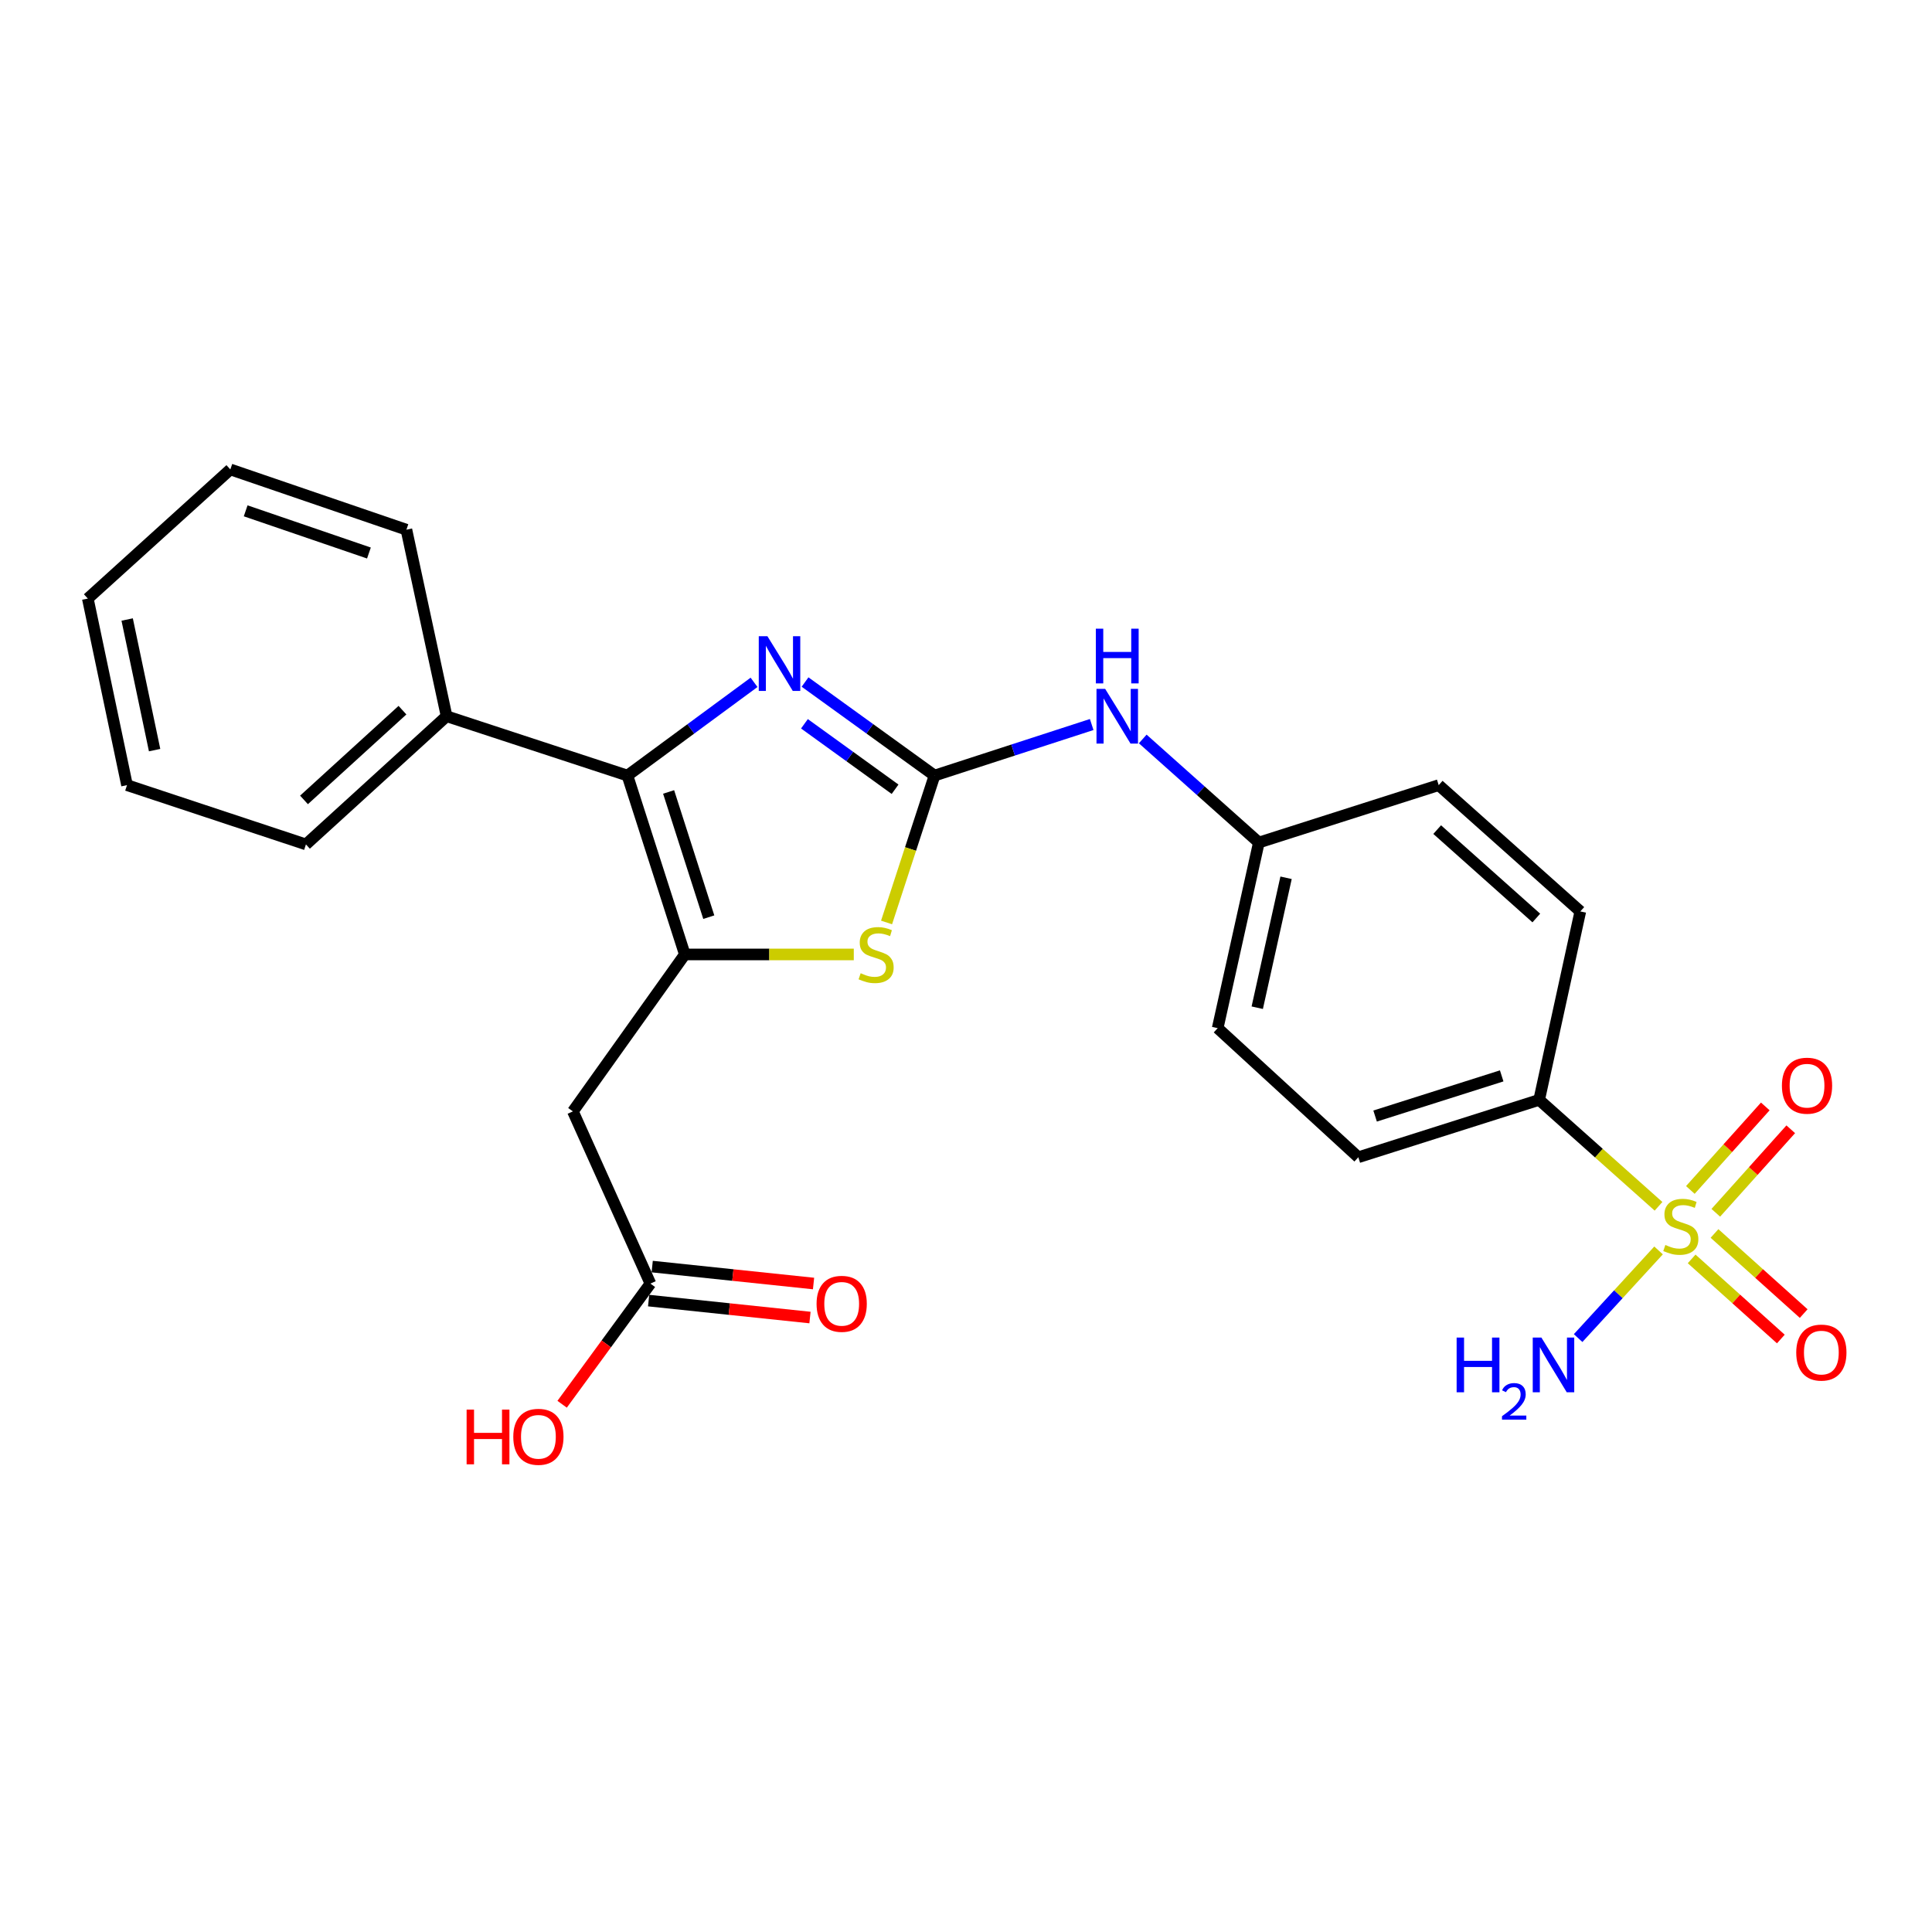 <?xml version='1.0' encoding='iso-8859-1'?>
<svg version='1.1' baseProfile='full'
              xmlns='http://www.w3.org/2000/svg'
                      xmlns:rdkit='http://www.rdkit.org/xml'
                      xmlns:xlink='http://www.w3.org/1999/xlink'
                  xml:space='preserve'
width='1000px' height='1000px' viewBox='0 0 1000 1000'>
<!-- END OF HEADER -->
<rect style='opacity:1.0;fill:#FFFFFF;stroke:none' width='1000' height='1000' x='0' y='0'> </rect>
<path class='bond-6' d='M 858.448,624.385 L 827.558,596.839' style='fill:none;fill-rule:evenodd;stroke:#CCCC00;stroke-width:6px;stroke-linecap:butt;stroke-linejoin:miter;stroke-opacity:1' />
<path class='bond-6' d='M 827.558,596.839 L 796.668,569.293' style='fill:none;fill-rule:evenodd;stroke:#000000;stroke-width:6px;stroke-linecap:butt;stroke-linejoin:miter;stroke-opacity:1' />
<path class='bond-9' d='M 875.594,651.608 L 898.676,672.34' style='fill:none;fill-rule:evenodd;stroke:#CCCC00;stroke-width:6px;stroke-linecap:butt;stroke-linejoin:miter;stroke-opacity:1' />
<path class='bond-9' d='M 898.676,672.34 L 921.758,693.072' style='fill:none;fill-rule:evenodd;stroke:#FF0000;stroke-width:6px;stroke-linecap:butt;stroke-linejoin:miter;stroke-opacity:1' />
<path class='bond-9' d='M 887.423,638.439 L 910.505,659.171' style='fill:none;fill-rule:evenodd;stroke:#CCCC00;stroke-width:6px;stroke-linecap:butt;stroke-linejoin:miter;stroke-opacity:1' />
<path class='bond-9' d='M 910.505,659.171 L 933.586,679.903' style='fill:none;fill-rule:evenodd;stroke:#FF0000;stroke-width:6px;stroke-linecap:butt;stroke-linejoin:miter;stroke-opacity:1' />
<path class='bond-10' d='M 888.097,627.739 L 907.492,606.125' style='fill:none;fill-rule:evenodd;stroke:#CCCC00;stroke-width:6px;stroke-linecap:butt;stroke-linejoin:miter;stroke-opacity:1' />
<path class='bond-10' d='M 907.492,606.125 L 926.888,584.511' style='fill:none;fill-rule:evenodd;stroke:#FF0000;stroke-width:6px;stroke-linecap:butt;stroke-linejoin:miter;stroke-opacity:1' />
<path class='bond-10' d='M 874.922,615.917 L 894.317,594.302' style='fill:none;fill-rule:evenodd;stroke:#CCCC00;stroke-width:6px;stroke-linecap:butt;stroke-linejoin:miter;stroke-opacity:1' />
<path class='bond-10' d='M 894.317,594.302 L 913.712,572.688' style='fill:none;fill-rule:evenodd;stroke:#FF0000;stroke-width:6px;stroke-linecap:butt;stroke-linejoin:miter;stroke-opacity:1' />
<path class='bond-11' d='M 858.467,647.222 L 837.651,669.905' style='fill:none;fill-rule:evenodd;stroke:#CCCC00;stroke-width:6px;stroke-linecap:butt;stroke-linejoin:miter;stroke-opacity:1' />
<path class='bond-11' d='M 837.651,669.905 L 816.834,692.589' style='fill:none;fill-rule:evenodd;stroke:#0000FF;stroke-width:6px;stroke-linecap:butt;stroke-linejoin:miter;stroke-opacity:1' />
<path class='bond-0' d='M 354.463,494.02 L 398.191,494.02' style='fill:none;fill-rule:evenodd;stroke:#000000;stroke-width:6px;stroke-linecap:butt;stroke-linejoin:miter;stroke-opacity:1' />
<path class='bond-0' d='M 398.191,494.02 L 441.92,494.02' style='fill:none;fill-rule:evenodd;stroke:#CCCC00;stroke-width:6px;stroke-linecap:butt;stroke-linejoin:miter;stroke-opacity:1' />
<path class='bond-5' d='M 354.463,494.02 L 296.538,575.252' style='fill:none;fill-rule:evenodd;stroke:#000000;stroke-width:6px;stroke-linecap:butt;stroke-linejoin:miter;stroke-opacity:1' />
<path class='bond-26' d='M 354.463,494.02 L 324.762,401.429' style='fill:none;fill-rule:evenodd;stroke:#000000;stroke-width:6px;stroke-linecap:butt;stroke-linejoin:miter;stroke-opacity:1' />
<path class='bond-26' d='M 366.864,474.724 L 346.074,409.91' style='fill:none;fill-rule:evenodd;stroke:#000000;stroke-width:6px;stroke-linecap:butt;stroke-linejoin:miter;stroke-opacity:1' />
<path class='bond-1' d='M 483.707,401.429 L 524.383,388.22' style='fill:none;fill-rule:evenodd;stroke:#000000;stroke-width:6px;stroke-linecap:butt;stroke-linejoin:miter;stroke-opacity:1' />
<path class='bond-1' d='M 524.383,388.22 L 565.059,375.011' style='fill:none;fill-rule:evenodd;stroke:#0000FF;stroke-width:6px;stroke-linecap:butt;stroke-linejoin:miter;stroke-opacity:1' />
<path class='bond-2' d='M 483.707,401.429 L 450.199,377.224' style='fill:none;fill-rule:evenodd;stroke:#000000;stroke-width:6px;stroke-linecap:butt;stroke-linejoin:miter;stroke-opacity:1' />
<path class='bond-2' d='M 450.199,377.224 L 416.692,353.02' style='fill:none;fill-rule:evenodd;stroke:#0000FF;stroke-width:6px;stroke-linecap:butt;stroke-linejoin:miter;stroke-opacity:1' />
<path class='bond-2' d='M 463.289,408.517 L 439.834,391.574' style='fill:none;fill-rule:evenodd;stroke:#000000;stroke-width:6px;stroke-linecap:butt;stroke-linejoin:miter;stroke-opacity:1' />
<path class='bond-2' d='M 439.834,391.574 L 416.378,374.631' style='fill:none;fill-rule:evenodd;stroke:#0000FF;stroke-width:6px;stroke-linecap:butt;stroke-linejoin:miter;stroke-opacity:1' />
<path class='bond-4' d='M 483.707,401.429 L 471.294,439.447' style='fill:none;fill-rule:evenodd;stroke:#000000;stroke-width:6px;stroke-linecap:butt;stroke-linejoin:miter;stroke-opacity:1' />
<path class='bond-4' d='M 471.294,439.447 L 458.881,477.465' style='fill:none;fill-rule:evenodd;stroke:#CCCC00;stroke-width:6px;stroke-linecap:butt;stroke-linejoin:miter;stroke-opacity:1' />
<path class='bond-3' d='M 390.294,353.181 L 357.528,377.305' style='fill:none;fill-rule:evenodd;stroke:#0000FF;stroke-width:6px;stroke-linecap:butt;stroke-linejoin:miter;stroke-opacity:1' />
<path class='bond-3' d='M 357.528,377.305 L 324.762,401.429' style='fill:none;fill-rule:evenodd;stroke:#000000;stroke-width:6px;stroke-linecap:butt;stroke-linejoin:miter;stroke-opacity:1' />
<path class='bond-12' d='M 324.762,401.429 L 231.158,370.716' style='fill:none;fill-rule:evenodd;stroke:#000000;stroke-width:6px;stroke-linecap:butt;stroke-linejoin:miter;stroke-opacity:1' />
<path class='bond-8' d='M 296.538,575.252 L 336.652,664.382' style='fill:none;fill-rule:evenodd;stroke:#000000;stroke-width:6px;stroke-linecap:butt;stroke-linejoin:miter;stroke-opacity:1' />
<path class='bond-14' d='M 796.668,569.293 L 703.064,598.993' style='fill:none;fill-rule:evenodd;stroke:#000000;stroke-width:6px;stroke-linecap:butt;stroke-linejoin:miter;stroke-opacity:1' />
<path class='bond-14' d='M 777.274,556.875 L 711.751,577.665' style='fill:none;fill-rule:evenodd;stroke:#000000;stroke-width:6px;stroke-linecap:butt;stroke-linejoin:miter;stroke-opacity:1' />
<path class='bond-15' d='M 796.668,569.293 L 817.97,471.755' style='fill:none;fill-rule:evenodd;stroke:#000000;stroke-width:6px;stroke-linecap:butt;stroke-linejoin:miter;stroke-opacity:1' />
<path class='bond-7' d='M 591.48,382.486 L 621.53,409.29' style='fill:none;fill-rule:evenodd;stroke:#0000FF;stroke-width:6px;stroke-linecap:butt;stroke-linejoin:miter;stroke-opacity:1' />
<path class='bond-7' d='M 621.53,409.29 L 651.581,436.095' style='fill:none;fill-rule:evenodd;stroke:#000000;stroke-width:6px;stroke-linecap:butt;stroke-linejoin:miter;stroke-opacity:1' />
<path class='bond-13' d='M 335.728,673.184 L 377.485,677.569' style='fill:none;fill-rule:evenodd;stroke:#000000;stroke-width:6px;stroke-linecap:butt;stroke-linejoin:miter;stroke-opacity:1' />
<path class='bond-13' d='M 377.485,677.569 L 419.243,681.953' style='fill:none;fill-rule:evenodd;stroke:#FF0000;stroke-width:6px;stroke-linecap:butt;stroke-linejoin:miter;stroke-opacity:1' />
<path class='bond-13' d='M 337.577,655.579 L 379.334,659.964' style='fill:none;fill-rule:evenodd;stroke:#000000;stroke-width:6px;stroke-linecap:butt;stroke-linejoin:miter;stroke-opacity:1' />
<path class='bond-13' d='M 379.334,659.964 L 421.091,664.348' style='fill:none;fill-rule:evenodd;stroke:#FF0000;stroke-width:6px;stroke-linecap:butt;stroke-linejoin:miter;stroke-opacity:1' />
<path class='bond-17' d='M 336.652,664.382 L 313.803,695.608' style='fill:none;fill-rule:evenodd;stroke:#000000;stroke-width:6px;stroke-linecap:butt;stroke-linejoin:miter;stroke-opacity:1' />
<path class='bond-17' d='M 313.803,695.608 L 290.953,726.834' style='fill:none;fill-rule:evenodd;stroke:#FF0000;stroke-width:6px;stroke-linecap:butt;stroke-linejoin:miter;stroke-opacity:1' />
<path class='bond-20' d='M 231.158,370.716 L 158.354,437.069' style='fill:none;fill-rule:evenodd;stroke:#000000;stroke-width:6px;stroke-linecap:butt;stroke-linejoin:miter;stroke-opacity:1' />
<path class='bond-20' d='M 208.314,367.585 L 157.35,414.032' style='fill:none;fill-rule:evenodd;stroke:#000000;stroke-width:6px;stroke-linecap:butt;stroke-linejoin:miter;stroke-opacity:1' />
<path class='bond-21' d='M 231.158,370.716 L 210.358,274.171' style='fill:none;fill-rule:evenodd;stroke:#000000;stroke-width:6px;stroke-linecap:butt;stroke-linejoin:miter;stroke-opacity:1' />
<path class='bond-18' d='M 703.064,598.993 L 630.269,532.168' style='fill:none;fill-rule:evenodd;stroke:#000000;stroke-width:6px;stroke-linecap:butt;stroke-linejoin:miter;stroke-opacity:1' />
<path class='bond-19' d='M 817.97,471.755 L 744.673,406.385' style='fill:none;fill-rule:evenodd;stroke:#000000;stroke-width:6px;stroke-linecap:butt;stroke-linejoin:miter;stroke-opacity:1' />
<path class='bond-19' d='M 795.193,475.16 L 743.885,429.402' style='fill:none;fill-rule:evenodd;stroke:#000000;stroke-width:6px;stroke-linecap:butt;stroke-linejoin:miter;stroke-opacity:1' />
<path class='bond-16' d='M 651.581,436.095 L 744.673,406.385' style='fill:none;fill-rule:evenodd;stroke:#000000;stroke-width:6px;stroke-linecap:butt;stroke-linejoin:miter;stroke-opacity:1' />
<path class='bond-25' d='M 651.581,436.095 L 630.269,532.168' style='fill:none;fill-rule:evenodd;stroke:#000000;stroke-width:6px;stroke-linecap:butt;stroke-linejoin:miter;stroke-opacity:1' />
<path class='bond-25' d='M 665.666,454.339 L 650.748,521.59' style='fill:none;fill-rule:evenodd;stroke:#000000;stroke-width:6px;stroke-linecap:butt;stroke-linejoin:miter;stroke-opacity:1' />
<path class='bond-23' d='M 158.354,437.069 L 65.743,406.385' style='fill:none;fill-rule:evenodd;stroke:#000000;stroke-width:6px;stroke-linecap:butt;stroke-linejoin:miter;stroke-opacity:1' />
<path class='bond-22' d='M 210.358,274.171 L 119.223,242.976' style='fill:none;fill-rule:evenodd;stroke:#000000;stroke-width:6px;stroke-linecap:butt;stroke-linejoin:miter;stroke-opacity:1' />
<path class='bond-22' d='M 190.955,286.24 L 127.16,264.403' style='fill:none;fill-rule:evenodd;stroke:#000000;stroke-width:6px;stroke-linecap:butt;stroke-linejoin:miter;stroke-opacity:1' />
<path class='bond-24' d='M 119.223,242.976 L 45.455,309.811' style='fill:none;fill-rule:evenodd;stroke:#000000;stroke-width:6px;stroke-linecap:butt;stroke-linejoin:miter;stroke-opacity:1' />
<path class='bond-27' d='M 65.743,406.385 L 45.455,309.811' style='fill:none;fill-rule:evenodd;stroke:#000000;stroke-width:6px;stroke-linecap:butt;stroke-linejoin:miter;stroke-opacity:1' />
<path class='bond-27' d='M 80.024,388.26 L 65.822,320.658' style='fill:none;fill-rule:evenodd;stroke:#000000;stroke-width:6px;stroke-linecap:butt;stroke-linejoin:miter;stroke-opacity:1' />
<path  class='atom-0' d='M 861.984 644.392
Q 862.304 644.512, 863.624 645.072
Q 864.944 645.632, 866.384 645.992
Q 867.864 646.312, 869.304 646.312
Q 871.984 646.312, 873.544 645.032
Q 875.104 643.712, 875.104 641.432
Q 875.104 639.872, 874.304 638.912
Q 873.544 637.952, 872.344 637.432
Q 871.144 636.912, 869.144 636.312
Q 866.624 635.552, 865.104 634.832
Q 863.624 634.112, 862.544 632.592
Q 861.504 631.072, 861.504 628.512
Q 861.504 624.952, 863.904 622.752
Q 866.344 620.552, 871.144 620.552
Q 874.424 620.552, 878.144 622.112
L 877.224 625.192
Q 873.824 623.792, 871.264 623.792
Q 868.504 623.792, 866.984 624.952
Q 865.464 626.072, 865.504 628.032
Q 865.504 629.552, 866.264 630.472
Q 867.064 631.392, 868.184 631.912
Q 869.344 632.432, 871.264 633.032
Q 873.824 633.832, 875.344 634.632
Q 876.864 635.432, 877.944 637.072
Q 879.064 638.672, 879.064 641.432
Q 879.064 645.352, 876.424 647.472
Q 873.824 649.552, 869.464 649.552
Q 866.944 649.552, 865.024 648.992
Q 863.144 648.472, 860.904 647.552
L 861.984 644.392
' fill='#CCCC00'/>
<path  class='atom-3' d='M 397.217 329.314
L 406.497 344.314
Q 407.417 345.794, 408.897 348.474
Q 410.377 351.154, 410.457 351.314
L 410.457 329.314
L 414.217 329.314
L 414.217 357.634
L 410.337 357.634
L 400.377 341.234
Q 399.217 339.314, 397.977 337.114
Q 396.777 334.914, 396.417 334.234
L 396.417 357.634
L 392.737 357.634
L 392.737 329.314
L 397.217 329.314
' fill='#0000FF'/>
<path  class='atom-5' d='M 445.476 503.74
Q 445.796 503.86, 447.116 504.42
Q 448.436 504.98, 449.876 505.34
Q 451.356 505.66, 452.796 505.66
Q 455.476 505.66, 457.036 504.38
Q 458.596 503.06, 458.596 500.78
Q 458.596 499.22, 457.796 498.26
Q 457.036 497.3, 455.836 496.78
Q 454.636 496.26, 452.636 495.66
Q 450.116 494.9, 448.596 494.18
Q 447.116 493.46, 446.036 491.94
Q 444.996 490.42, 444.996 487.86
Q 444.996 484.3, 447.396 482.1
Q 449.836 479.9, 454.636 479.9
Q 457.916 479.9, 461.636 481.46
L 460.716 484.54
Q 457.316 483.14, 454.756 483.14
Q 451.996 483.14, 450.476 484.3
Q 448.956 485.42, 448.996 487.38
Q 448.996 488.9, 449.756 489.82
Q 450.556 490.74, 451.676 491.26
Q 452.836 491.78, 454.756 492.38
Q 457.316 493.18, 458.836 493.98
Q 460.356 494.78, 461.436 496.42
Q 462.556 498.02, 462.556 500.78
Q 462.556 504.7, 459.916 506.82
Q 457.316 508.9, 452.956 508.9
Q 450.436 508.9, 448.516 508.34
Q 446.636 507.82, 444.396 506.9
L 445.476 503.74
' fill='#CCCC00'/>
<path  class='atom-8' d='M 572.025 356.556
L 581.305 371.556
Q 582.225 373.036, 583.705 375.716
Q 585.185 378.396, 585.265 378.556
L 585.265 356.556
L 589.025 356.556
L 589.025 384.876
L 585.145 384.876
L 575.185 368.476
Q 574.025 366.556, 572.785 364.356
Q 571.585 362.156, 571.225 361.476
L 571.225 384.876
L 567.545 384.876
L 567.545 356.556
L 572.025 356.556
' fill='#0000FF'/>
<path  class='atom-8' d='M 567.205 325.404
L 571.045 325.404
L 571.045 337.444
L 585.525 337.444
L 585.525 325.404
L 589.365 325.404
L 589.365 353.724
L 585.525 353.724
L 585.525 340.644
L 571.045 340.644
L 571.045 353.724
L 567.205 353.724
L 567.205 325.404
' fill='#0000FF'/>
<path  class='atom-10' d='M 929.729 700.092
Q 929.729 693.292, 933.089 689.492
Q 936.449 685.692, 942.729 685.692
Q 949.009 685.692, 952.369 689.492
Q 955.729 693.292, 955.729 700.092
Q 955.729 706.972, 952.329 710.892
Q 948.929 714.772, 942.729 714.772
Q 936.489 714.772, 933.089 710.892
Q 929.729 707.012, 929.729 700.092
M 942.729 711.572
Q 947.049 711.572, 949.369 708.692
Q 951.729 705.772, 951.729 700.092
Q 951.729 694.532, 949.369 691.732
Q 947.049 688.892, 942.729 688.892
Q 938.409 688.892, 936.049 691.692
Q 933.729 694.492, 933.729 700.092
Q 933.729 705.812, 936.049 708.692
Q 938.409 711.572, 942.729 711.572
' fill='#FF0000'/>
<path  class='atom-11' d='M 922.314 561.948
Q 922.314 555.148, 925.674 551.348
Q 929.034 547.548, 935.314 547.548
Q 941.594 547.548, 944.954 551.348
Q 948.314 555.148, 948.314 561.948
Q 948.314 568.828, 944.914 572.748
Q 941.514 576.628, 935.314 576.628
Q 929.074 576.628, 925.674 572.748
Q 922.314 568.868, 922.314 561.948
M 935.314 573.428
Q 939.634 573.428, 941.954 570.548
Q 944.314 567.628, 944.314 561.948
Q 944.314 556.388, 941.954 553.588
Q 939.634 550.748, 935.314 550.748
Q 930.994 550.748, 928.634 553.548
Q 926.314 556.348, 926.314 561.948
Q 926.314 567.668, 928.634 570.548
Q 930.994 573.428, 935.314 573.428
' fill='#FF0000'/>
<path  class='atom-12' d='M 753.95 692.323
L 757.79 692.323
L 757.79 704.363
L 772.27 704.363
L 772.27 692.323
L 776.11 692.323
L 776.11 720.643
L 772.27 720.643
L 772.27 707.563
L 757.79 707.563
L 757.79 720.643
L 753.95 720.643
L 753.95 692.323
' fill='#0000FF'/>
<path  class='atom-12' d='M 777.483 719.649
Q 778.17 717.881, 779.806 716.904
Q 781.443 715.901, 783.714 715.901
Q 786.538 715.901, 788.122 717.432
Q 789.706 718.963, 789.706 721.682
Q 789.706 724.454, 787.647 727.041
Q 785.614 729.629, 781.39 732.691
L 790.023 732.691
L 790.023 734.803
L 777.43 734.803
L 777.43 733.034
Q 780.915 730.553, 782.974 728.705
Q 785.06 726.857, 786.063 725.193
Q 787.066 723.53, 787.066 721.814
Q 787.066 720.019, 786.169 719.016
Q 785.271 718.013, 783.714 718.013
Q 782.209 718.013, 781.206 718.62
Q 780.202 719.227, 779.49 720.573
L 777.483 719.649
' fill='#0000FF'/>
<path  class='atom-12' d='M 797.823 692.323
L 807.103 707.323
Q 808.023 708.803, 809.503 711.483
Q 810.983 714.163, 811.063 714.323
L 811.063 692.323
L 814.823 692.323
L 814.823 720.643
L 810.943 720.643
L 800.983 704.243
Q 799.823 702.323, 798.583 700.123
Q 797.383 697.923, 797.023 697.243
L 797.023 720.643
L 793.343 720.643
L 793.343 692.323
L 797.823 692.323
' fill='#0000FF'/>
<path  class='atom-14' d='M 422.656 674.857
Q 422.656 668.057, 426.016 664.257
Q 429.376 660.457, 435.656 660.457
Q 441.936 660.457, 445.296 664.257
Q 448.656 668.057, 448.656 674.857
Q 448.656 681.737, 445.256 685.657
Q 441.856 689.537, 435.656 689.537
Q 429.416 689.537, 426.016 685.657
Q 422.656 681.777, 422.656 674.857
M 435.656 686.337
Q 439.976 686.337, 442.296 683.457
Q 444.656 680.537, 444.656 674.857
Q 444.656 669.297, 442.296 666.497
Q 439.976 663.657, 435.656 663.657
Q 431.336 663.657, 428.976 666.457
Q 426.656 669.257, 426.656 674.857
Q 426.656 680.577, 428.976 683.457
Q 431.336 686.337, 435.656 686.337
' fill='#FF0000'/>
<path  class='atom-18' d='M 241.518 729.608
L 245.358 729.608
L 245.358 741.648
L 259.838 741.648
L 259.838 729.608
L 263.678 729.608
L 263.678 757.928
L 259.838 757.928
L 259.838 744.848
L 245.358 744.848
L 245.358 757.928
L 241.518 757.928
L 241.518 729.608
' fill='#FF0000'/>
<path  class='atom-18' d='M 265.678 743.688
Q 265.678 736.888, 269.038 733.088
Q 272.398 729.288, 278.678 729.288
Q 284.958 729.288, 288.318 733.088
Q 291.678 736.888, 291.678 743.688
Q 291.678 750.568, 288.278 754.488
Q 284.878 758.368, 278.678 758.368
Q 272.438 758.368, 269.038 754.488
Q 265.678 750.608, 265.678 743.688
M 278.678 755.168
Q 282.998 755.168, 285.318 752.288
Q 287.678 749.368, 287.678 743.688
Q 287.678 738.128, 285.318 735.328
Q 282.998 732.488, 278.678 732.488
Q 274.358 732.488, 271.998 735.288
Q 269.678 738.088, 269.678 743.688
Q 269.678 749.408, 271.998 752.288
Q 274.358 755.168, 278.678 755.168
' fill='#FF0000'/>
</svg>
